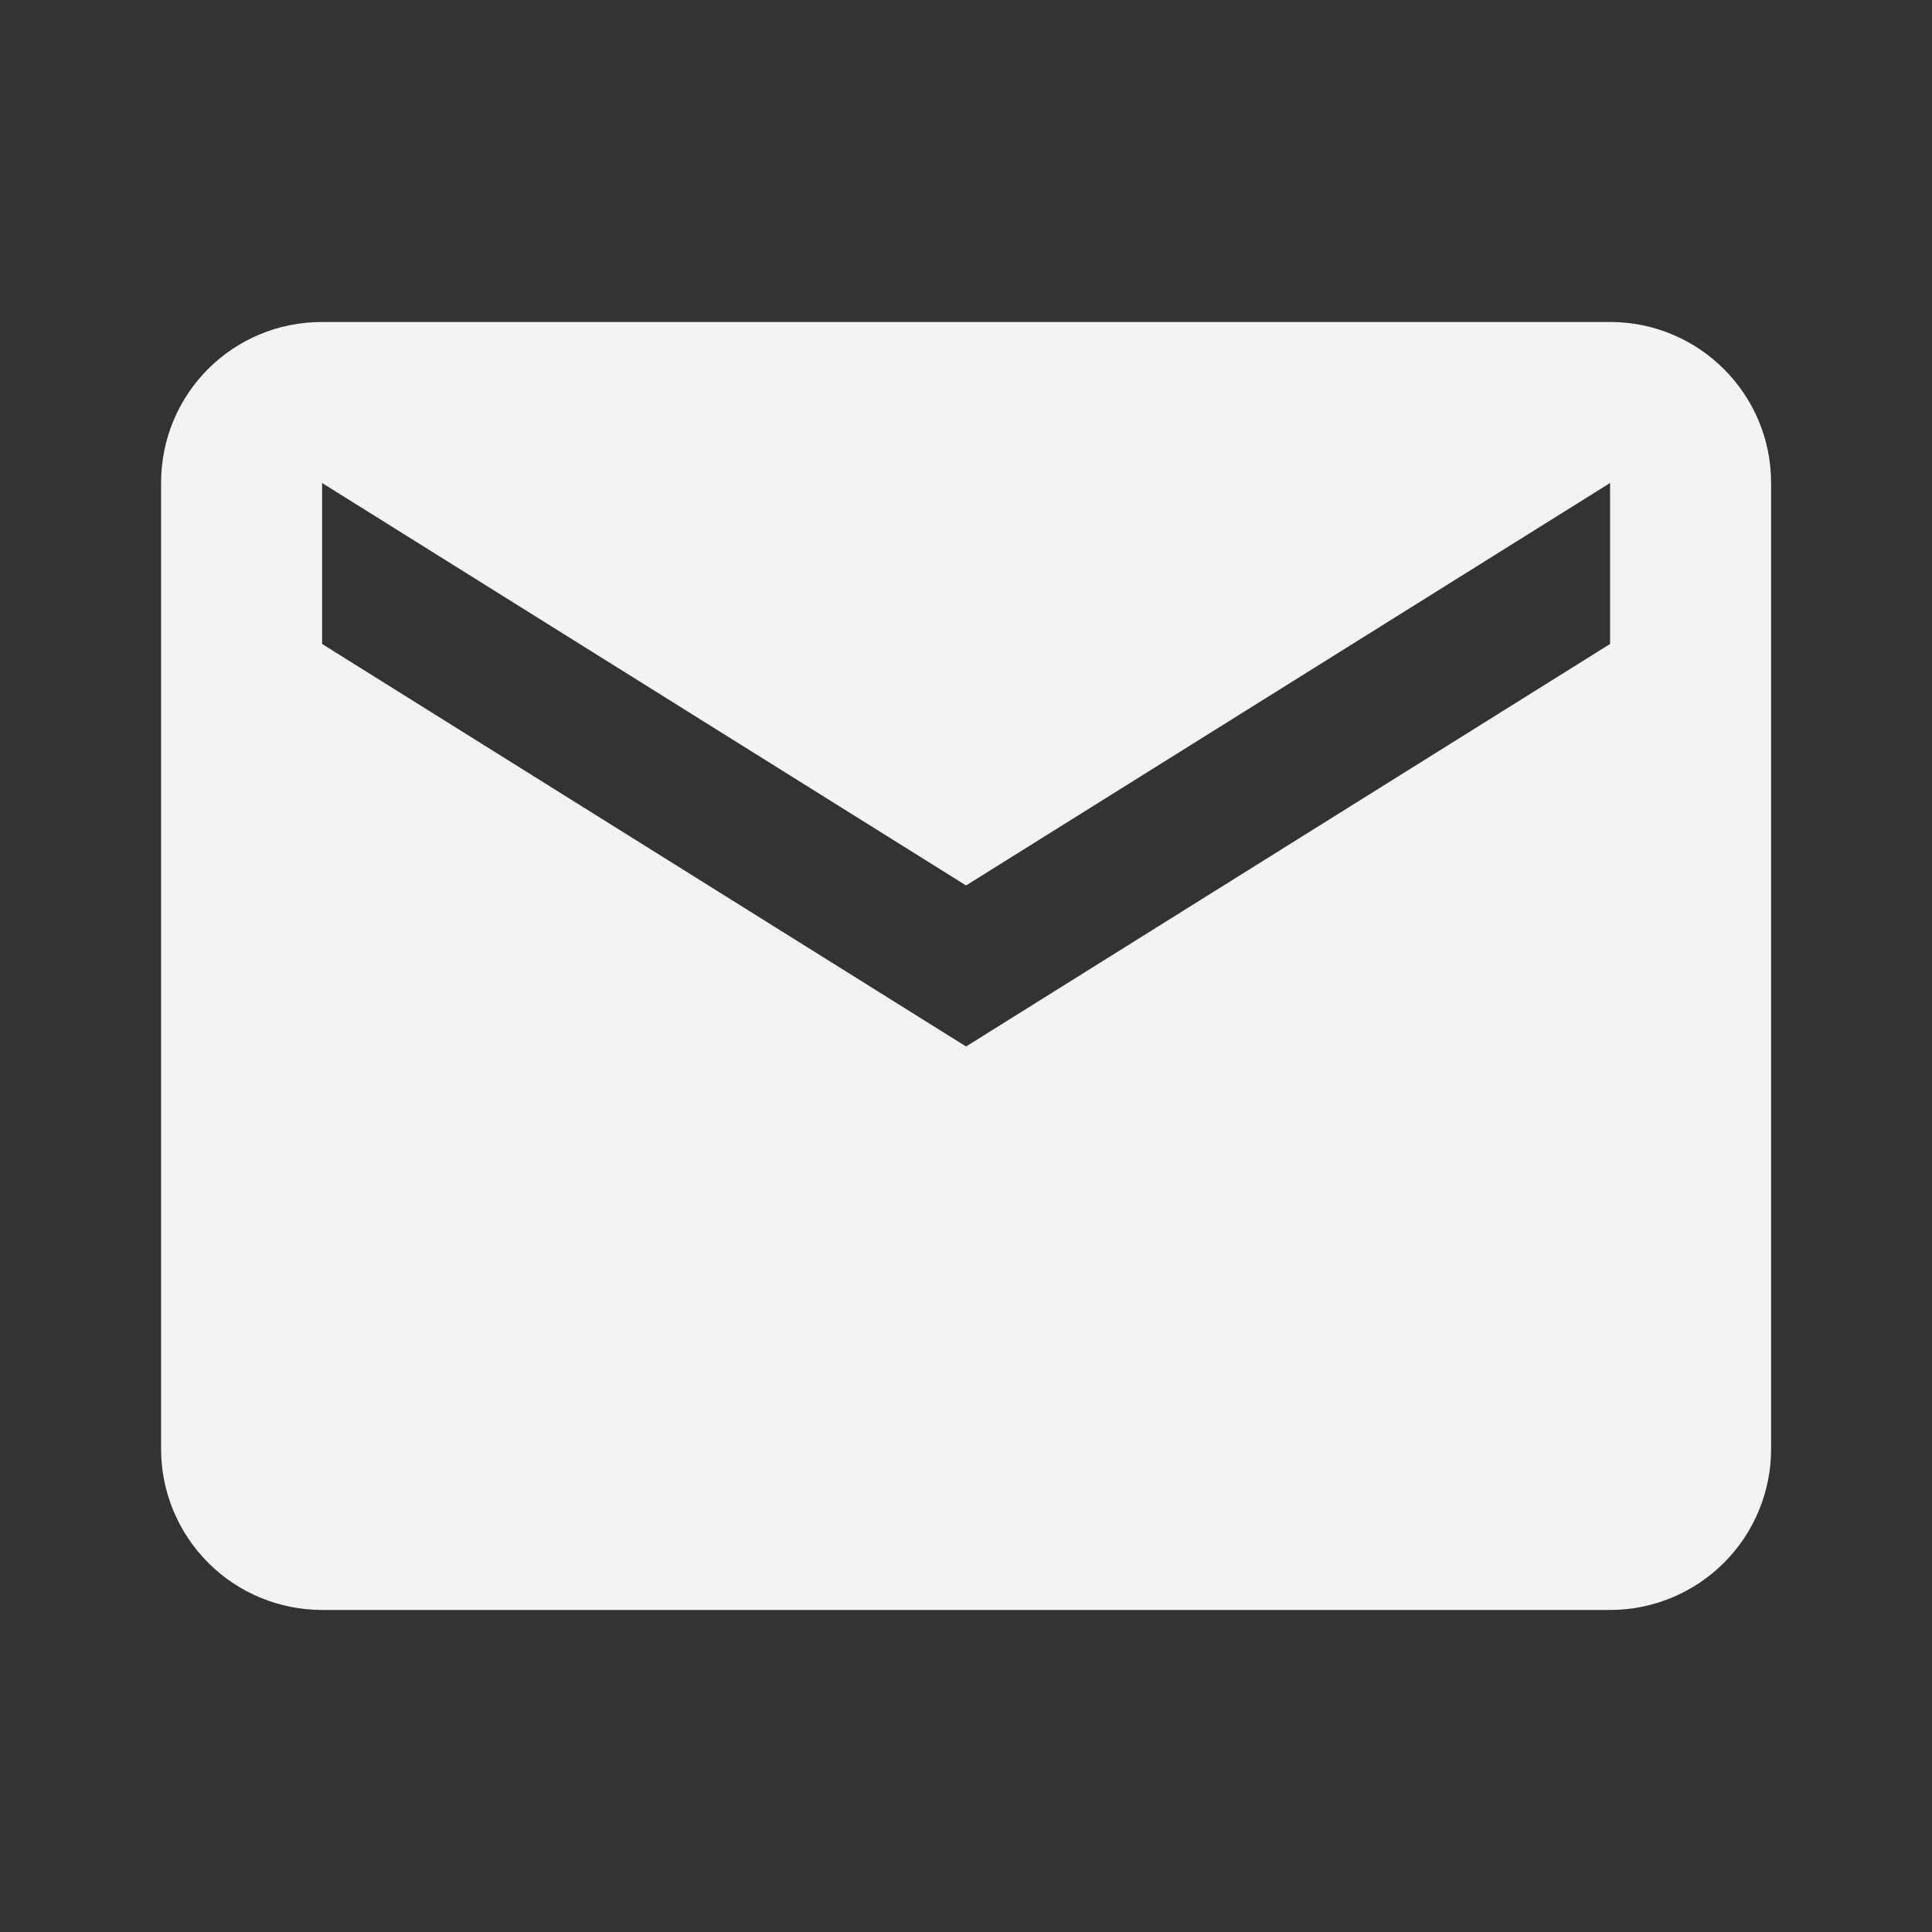 <svg width="32" height="32" viewBox="0 0 32 32" fill="none" xmlns="http://www.w3.org/2000/svg">
<rect x="0" y="0" width="32" height="32" fill="#333333" stroke="none"/>
<path d="M26.668 10.666L16.001 17.333L5.335 10.666V8L16.001 14.666L26.668 8V10.666ZM26.668 5.333H5.335C3.855 5.333 2.668 6.52 2.668 8V24C2.668 24.707 2.949 25.385 3.449 25.885C3.949 26.385 4.627 26.666 5.335 26.666H26.668C27.375 26.666 28.053 26.385 28.554 25.885C29.054 25.385 29.335 24.707 29.335 24V8C29.335 6.52 28.135 5.333 26.668 5.333Z" fill="#F5F3F1"/>
</svg>
